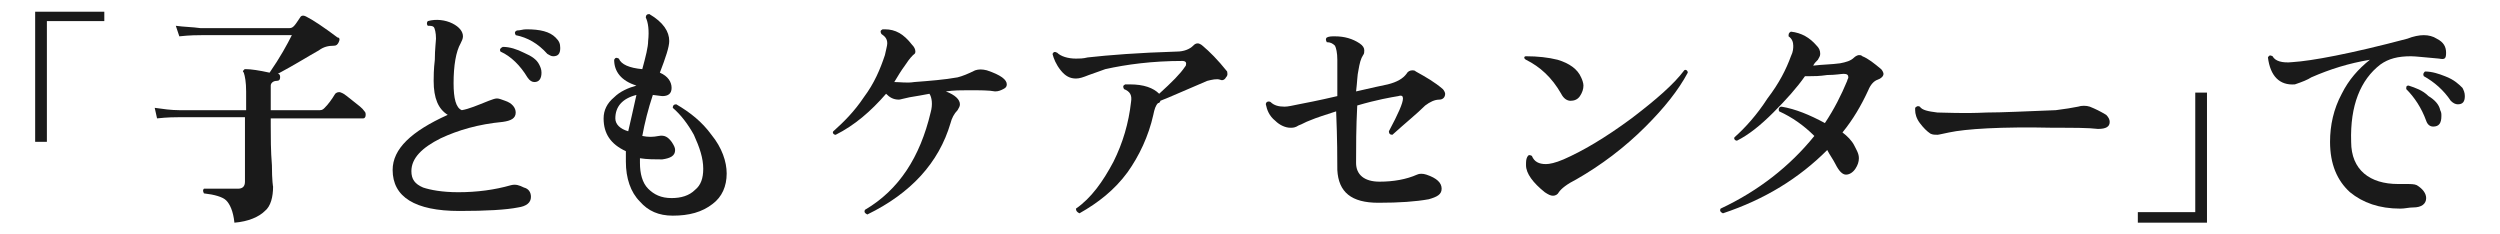 <?xml version="1.0" encoding="utf-8"?>
<!-- Generator: Adobe Illustrator 27.4.1, SVG Export Plug-In . SVG Version: 6.00 Build 0)  -->
<svg version="1.1" id="_レイヤー_2" xmlns="http://www.w3.org/2000/svg" xmlns:xlink="http://www.w3.org/1999/xlink" x="0px"
	 y="0px" viewBox="0 0 213.3 20" style="enable-background:new 0 0 213.3 20;" xml:space="preserve">
<style type="text/css">
	.st0{fill:#1A1A1A;}
</style>
<g id="_レイヤー_1-2">
	<path class="st0" d="M8.9,1.8H4v10.3H3V1h5.9V1.8z"/>
	<path class="st0" d="M31.1,9.5c0.1,0.1,0.1,0.2,0.1,0.3c0,0.2-0.1,0.3-0.2,0.3h-7.9v0.6c0,1,0,2.2,0.1,3.4c0,1.3,0.1,1.9,0.1,1.8
		c0,0.9-0.2,1.7-0.7,2.1c-0.5,0.5-1.4,0.9-2.6,1c-0.1-1-0.4-1.6-0.7-1.9c-0.3-0.3-1-0.5-1.9-0.6c-0.1-0.2-0.1-0.3,0-0.4
		c1.2,0,2.1,0,2.9,0c0.4,0,0.6-0.2,0.6-0.6V10h-5.6c-0.3,0-1,0-1.9,0.1l-0.2-0.9c0.7,0.1,1.4,0.2,2.1,0.2h5.7V7.8
		c0-0.8-0.1-1.3-0.2-1.6c-0.1-0.1-0.1-0.2,0-0.2c0-0.1,0.1-0.1,0.2-0.1c0.4,0,1.1,0.1,2,0.3c0.9-1.3,1.5-2.4,1.9-3.2h-7.7
		c-0.3,0-1,0-1.9,0.1L15,2.2c0.7,0.1,1.4,0.1,2.1,0.2h7.6c0.2,0,0.3-0.1,0.4-0.2c0.1-0.1,0.3-0.4,0.5-0.7c0.1-0.2,0.3-0.2,0.5-0.1
		c0.6,0.3,1.5,0.9,2.7,1.8C29,3.2,29,3.4,28.9,3.6c-0.1,0.2-0.2,0.3-0.4,0.3c-0.5,0-0.9,0.1-1.3,0.4c-0.9,0.5-2,1.2-3.5,2l0,0
		c0.2,0,0.2,0.2,0.2,0.3c0,0.2-0.1,0.3-0.3,0.3c-0.3,0-0.5,0.2-0.5,0.4v2.1h4.2c0.2,0,0.3-0.1,0.4-0.2c0.3-0.3,0.6-0.7,0.9-1.2
		c0.1-0.1,0.3-0.2,0.5-0.1c0.3,0.1,0.6,0.4,1,0.7C30.6,9,30.9,9.2,31.1,9.5z"/>
	<path class="st0" d="M45.3,16.8c0,0.5-0.4,0.8-1.1,0.9c-1,0.2-2.7,0.3-5,0.3c-3.8,0-5.7-1.2-5.7-3.5c0-1.8,1.6-3.3,4.7-4.7
		c-0.8-0.5-1.2-1.4-1.2-2.9c0-0.3,0-1,0.1-1.8c0-0.9,0.1-1.6,0.1-1.8c0-0.5-0.1-0.9-0.2-1c-0.1-0.1-0.3-0.1-0.5-0.1
		c-0.1-0.1-0.1-0.3,0-0.4c0.7-0.2,1.5-0.1,2.1,0.2c0.6,0.3,0.9,0.7,0.9,1.1c0,0.2-0.1,0.4-0.2,0.6c-0.4,0.7-0.6,1.9-0.6,3.4
		c0,1.3,0.2,2.1,0.7,2.3C40,9.3,40.7,9,41.7,8.6c0.3-0.1,0.5-0.2,0.7-0.2c0.2,0,0.4,0.1,0.7,0.2c0.6,0.2,0.9,0.6,0.9,1
		c0,0.5-0.4,0.7-1.1,0.8c-2.1,0.2-3.8,0.7-5.3,1.4c-1.6,0.8-2.5,1.7-2.5,2.8c0,0.7,0.3,1.1,1,1.4c0.6,0.2,1.6,0.4,3,0.4
		c1.6,0,3.1-0.2,4.5-0.6c0.4-0.1,0.7,0,1.1,0.2C45.1,16.1,45.3,16.4,45.3,16.8z M46,5.5c0.1,0.2,0.2,0.4,0.2,0.7
		C46.2,6.7,46,7,45.6,7c-0.2,0-0.4-0.1-0.6-0.4c-0.6-1-1.4-1.8-2.3-2.2c-0.1-0.2,0-0.3,0.2-0.4c0.6,0,1.2,0.2,1.8,0.5
		C45.4,4.8,45.8,5.1,46,5.5z M47.2,4.8c-0.2,0-0.3-0.1-0.5-0.2C45.9,3.7,45,3.2,44,3c-0.1-0.2-0.1-0.3,0.1-0.4
		c0.3,0,0.5-0.1,0.8-0.1c1.2,0,2,0.2,2.5,0.7c0.3,0.3,0.4,0.5,0.4,0.9C47.8,4.6,47.6,4.8,47.2,4.8z"/>
	<path class="st0" d="M62,14.8c0,1.1-0.4,2-1.2,2.6c-0.9,0.7-2,1-3.4,1c-1.2,0-2.1-0.4-2.8-1.2c-0.8-0.8-1.2-2-1.2-3.4
		c0-0.3,0-0.6,0-0.9c-1.3-0.6-1.9-1.5-1.9-2.8c0-0.7,0.3-1.3,0.9-1.8c0.5-0.5,1.2-0.8,1.9-1c-1.3-0.4-1.9-1.2-1.9-2.2
		c0.1-0.2,0.2-0.2,0.4-0.1c0.2,0.5,0.9,0.8,2,0.9c0.3-1.1,0.5-1.9,0.5-2.4c0.1-0.9,0-1.6-0.2-2c0-0.2,0.1-0.3,0.3-0.3
		c1.2,0.7,1.7,1.5,1.7,2.3c0,0.5-0.3,1.4-0.8,2.7C57,6.5,57.3,7,57.3,7.5c0,0.5-0.3,0.7-0.8,0.7c0.1,0-0.1,0-0.8-0.1
		c-0.4,1.2-0.7,2.4-0.9,3.5c0.5,0.1,0.9,0.1,1.4,0c0.5-0.1,0.8,0.1,1.1,0.5c0.2,0.3,0.3,0.5,0.3,0.7c0,0.5-0.4,0.7-1.1,0.8
		c-0.6,0-1.3,0-1.9-0.1v0.4c0,0.9,0.2,1.7,0.7,2.2c0.5,0.5,1.1,0.8,2,0.8c0.8,0,1.5-0.2,2-0.7c0.5-0.4,0.7-1,0.7-1.8
		c0-0.9-0.3-1.8-0.8-2.9c-0.5-0.9-1.1-1.7-1.8-2.3c0-0.2,0.1-0.3,0.3-0.3c1.2,0.7,2.2,1.5,3,2.6C61.6,12.6,62,13.8,62,14.8z
		 M54.3,8.1c-1.2,0.3-1.8,1-1.8,2c0,0.5,0.4,0.9,1.1,1.1C53.8,10.4,54,9.4,54.3,8.1z"/>
	<path class="st0" d="M85.9,7.2c0,0.2-0.1,0.3-0.3,0.4s-0.4,0.2-0.7,0.2c-0.5-0.1-1.3-0.1-2.3-0.1c-0.6,0-1.2,0-1.9,0.1
		c0.8,0.3,1.2,0.7,1.2,1.1c0,0.2-0.1,0.3-0.2,0.5c-0.3,0.3-0.5,0.7-0.6,1.1c-1,3.4-3.4,6-7.1,7.8c-0.2-0.1-0.3-0.2-0.2-0.4
		c2.9-1.7,4.7-4.5,5.6-8.3c0.2-0.7,0.1-1.3-0.1-1.6c-0.5,0.1-1.1,0.2-1.7,0.3c-0.5,0.1-0.8,0.2-0.9,0.2c-0.5,0-0.8-0.2-1.1-0.5
		c-1.3,1.5-2.7,2.7-4.3,3.5c-0.2,0-0.3-0.2-0.2-0.3c0.9-0.8,1.8-1.7,2.6-2.9c0.9-1.2,1.4-2.4,1.8-3.6c0.1-0.5,0.2-0.8,0.2-1
		c0-0.4-0.2-0.6-0.5-0.8c-0.1-0.2-0.1-0.3,0.1-0.4c0.1,0,0.2,0,0.2,0c0.9,0,1.6,0.4,2.3,1.3c0.2,0.2,0.3,0.4,0.3,0.6
		S78,4.6,77.9,4.7c-0.3,0.3-0.5,0.6-0.7,0.9C76.9,6,76.6,6.5,76.3,7C76.8,7,77.4,7.1,78,7c1.3-0.1,2.6-0.2,3.7-0.4
		c0.4-0.1,0.9-0.3,1.5-0.6c0.3-0.1,0.6-0.1,1,0C85.4,6.4,85.9,6.8,85.9,7.2L85.9,7.2z"/>
	<path class="st0" d="M104.6,6.6c-0.1,0.2-0.3,0.3-0.5,0.2c-0.3-0.1-0.7,0-1.1,0.1c-1.9,0.8-3.2,1.4-4,1.7c0,0.1-0.1,0.2-0.2,0.2
		c-0.2,0.2-0.3,0.5-0.4,1c-0.4,1.8-1.2,3.5-2.2,4.9c-1.1,1.5-2.5,2.6-4.1,3.5c-0.2-0.1-0.3-0.2-0.3-0.4c1.3-0.9,2.3-2.3,3.2-4
		c0.8-1.6,1.3-3.3,1.5-5.1c0.1-0.6-0.1-0.9-0.6-1.1c-0.1-0.2-0.1-0.3,0.1-0.4c0.1,0,0.3,0,0.4,0c1.2,0,2,0.3,2.5,0.8
		c1.1-1,1.8-1.7,2.2-2.3c0.1-0.1,0.1-0.2,0.1-0.3c0-0.1-0.1-0.2-0.3-0.2c-2.6,0-4.8,0.3-6.6,0.7C94,6,93.5,6.2,92.9,6.4
		c-0.5,0.2-0.8,0.3-1.1,0.3c-0.5,0-0.9-0.2-1.3-0.7c-0.4-0.5-0.6-1-0.7-1.4c0.1-0.2,0.2-0.2,0.4-0.1c0.3,0.3,0.9,0.5,1.6,0.5
		c0.3,0,0.6,0,1-0.1c1.8-0.2,4.3-0.4,7.6-0.5c0.6,0,1.1-0.2,1.4-0.5c0.1-0.1,0.2-0.2,0.4-0.2c0.1,0,0.3,0.1,0.4,0.2
		c0.6,0.5,1.3,1.2,2.1,2.2C104.7,6.2,104.8,6.4,104.6,6.6L104.6,6.6z"/>
	<path class="st0" d="M123.1,7.6c0.1,0.1,0.2,0.3,0.2,0.4c0,0.3-0.2,0.5-0.5,0.5c-0.4,0-0.8,0.2-1.2,0.5c-0.7,0.7-1.7,1.5-2.8,2.5
		c-0.2,0-0.3-0.1-0.3-0.3c0.8-1.5,1.2-2.4,1.2-2.8c0-0.2-0.1-0.3-0.4-0.2c-0.6,0.1-1.8,0.3-3.5,0.8c-0.1,1.9-0.1,3.5-0.1,4.9
		c0,1,0.7,1.6,2,1.6c1.2,0,2.3-0.2,3.2-0.6c0.2-0.1,0.5-0.1,0.8,0c0.9,0.3,1.3,0.7,1.3,1.2c0,0.5-0.4,0.7-1.1,0.9
		c-1.1,0.2-2.5,0.3-4.3,0.3c-2.3,0-3.4-0.9-3.5-2.8c0-0.9,0-2.6-0.1-5c-0.9,0.3-1.6,0.5-2.3,0.8c-0.3,0.1-0.6,0.3-0.9,0.4
		c-0.3,0.2-0.5,0.2-0.7,0.2c-0.4,0-0.9-0.2-1.3-0.6c-0.5-0.4-0.7-0.9-0.8-1.4c0-0.2,0.2-0.3,0.4-0.2c0.3,0.3,0.7,0.4,1.2,0.4
		c0.3,0,0.7-0.1,1.2-0.2c0.5-0.1,1.6-0.3,3.3-0.7l0-3.1c0-0.6-0.1-1-0.2-1.2c-0.2-0.2-0.4-0.3-0.7-0.3c-0.1-0.2-0.1-0.3,0-0.4
		c0.2-0.1,0.4-0.1,0.7-0.1c0.8,0,1.5,0.2,2.1,0.6c0.3,0.2,0.4,0.4,0.4,0.6c0,0.1,0,0.3-0.1,0.4c-0.2,0.3-0.3,0.7-0.4,1.3
		c-0.1,0.4-0.1,1-0.2,1.8c1.3-0.3,2.2-0.5,2.7-0.6c0.8-0.2,1.3-0.5,1.6-0.9c0.1-0.2,0.3-0.3,0.5-0.3c0.1,0,0.2,0,0.3,0.1
		C121.7,6.6,122.4,7,123.1,7.6L123.1,7.6z"/>
	<path class="st0" d="M134.9,6.6c0.1,0.2,0.2,0.5,0.2,0.7c0,0.3-0.1,0.6-0.3,0.9c-0.2,0.3-0.5,0.4-0.8,0.4c-0.3,0-0.6-0.2-0.8-0.6
		c-0.8-1.4-1.8-2.3-3-2.9C130,5,130,4.8,130.2,4.8c1,0,1.9,0.1,2.7,0.3C133.9,5.4,134.6,5.9,134.9,6.6L134.9,6.6z M144,6.2
		c-0.8,1.5-2,3-3.6,4.6c-1.8,1.8-3.8,3.3-5.9,4.5c-0.8,0.4-1.3,0.8-1.5,1.1c-0.1,0.2-0.3,0.3-0.5,0.3c-0.2,0-0.4-0.1-0.7-0.3
		c-1-0.8-1.6-1.6-1.6-2.3c0-0.3,0-0.5,0.1-0.7c0.1-0.2,0.2-0.2,0.4-0.1c0.2,0.5,0.6,0.7,1.2,0.7c0.3,0,0.8-0.1,1.5-0.4
		c1.6-0.7,3.5-1.8,5.8-3.5c2.1-1.6,3.6-2.9,4.5-4.1C143.8,5.9,144,6,144,6.2L144,6.2z"/>
	<path class="st0" d="M160.5,5.9c0.1,0.1,0.2,0.3,0.2,0.4c0,0.2-0.2,0.4-0.5,0.5c-0.3,0.1-0.6,0.4-0.8,0.9c-0.6,1.3-1.3,2.5-2.2,3.6
		c0.4,0.3,0.8,0.7,1,1.1c0.2,0.4,0.4,0.7,0.4,1.1c0,0.3-0.1,0.6-0.3,0.9c-0.2,0.3-0.5,0.5-0.8,0.5c-0.3,0-0.6-0.3-0.9-0.9
		c-0.2-0.4-0.5-0.8-0.7-1.2c-2.4,2.4-5.3,4.2-8.9,5.4c-0.2-0.1-0.3-0.2-0.2-0.4c3.2-1.5,5.9-3.6,8-6.2c-0.9-0.9-1.9-1.6-3-2.1
		c-0.1-0.2,0-0.4,0.2-0.4c1.2,0.2,2.4,0.7,3.7,1.4c0.8-1.2,1.4-2.4,1.9-3.6c0-0.1,0.1-0.2,0.1-0.3c0-0.2-0.1-0.3-0.4-0.3
		c-0.2,0-0.7,0.1-1.4,0.1c-0.7,0.1-1.1,0.1-1.5,0.1c-0.2,0-0.3,0-0.4,0c-0.7,1-1.6,2-2.7,3.1c-1.1,1.1-2.1,1.9-3.1,2.4
		c-0.2,0-0.3-0.2-0.2-0.3c0.9-0.8,1.9-1.9,2.8-3.3c1-1.3,1.6-2.5,2-3.6c0.2-0.4,0.2-0.7,0.2-0.9c0-0.3-0.1-0.6-0.4-0.8
		c0-0.2,0-0.3,0.2-0.4c0.9,0.1,1.6,0.5,2.2,1.2c0.2,0.2,0.3,0.4,0.3,0.7c0,0.2-0.1,0.3-0.2,0.5c-0.2,0.2-0.3,0.3-0.4,0.5
		c0.8-0.1,1.6-0.1,2.3-0.2c0.5-0.1,0.9-0.2,1.2-0.5c0.1-0.1,0.3-0.2,0.4-0.2c0.1,0,0.2,0,0.3,0.1C159.4,5,159.9,5.4,160.5,5.9
		L160.5,5.9z"/>
	<path class="st0" d="M179.7,9.8c0.2,0.2,0.3,0.4,0.3,0.6c0,0.4-0.3,0.6-1,0.6c-0.8-0.1-2.1-0.1-3.8-0.1c-4.5-0.1-7.5,0.1-8.9,0.4
		c-0.5,0.1-0.9,0.2-1,0.2c-0.2,0-0.4,0-0.6-0.1c-0.3-0.2-0.6-0.5-0.9-0.9c-0.3-0.4-0.4-0.8-0.4-1.1c0-0.1,0-0.1,0-0.2
		c0.1-0.1,0.2-0.2,0.4-0.1c0.2,0.3,0.7,0.4,1.5,0.5c0.7,0,2.1,0.1,4.2,0c1.3,0,3.3-0.1,5.9-0.2c0.8-0.1,1.4-0.2,1.9-0.3
		c0.3-0.1,0.7-0.1,1,0C178.8,9.3,179.2,9.5,179.7,9.8L179.7,9.8z"/>
	<path class="st0" d="M188.3,19h-5.9v-0.9h4.9V7.9h1V19z"/>
	<path class="st0" d="M208.1,5c-1.2-0.1-2-0.2-2.4-0.2c-1.1,0-1.9,0.2-2.6,0.7c-1.7,1.3-2.6,3.5-2.5,6.6c0,1.2,0.4,2.1,1.1,2.7
		s1.7,0.9,2.9,0.9c0.2,0,0.4,0,0.6,0c0.5,0,0.8,0,1,0.1c0.5,0.3,0.8,0.7,0.8,1.1c0,0.5-0.4,0.8-1.1,0.8c-0.4,0-0.7,0.1-1.1,0.1
		c-1.8,0-3.2-0.5-4.3-1.4c-1.1-1-1.7-2.4-1.7-4.3c0-1.4,0.3-2.8,1-4.1c0.6-1.2,1.4-2.1,2.4-2.9c-1.8,0.3-3.4,0.8-5,1.5
		c-0.3,0.2-0.8,0.4-1.4,0.6c-1.3,0.1-2.1-0.7-2.3-2.3c0.1-0.2,0.2-0.2,0.4-0.1c0.2,0.4,0.8,0.6,1.7,0.5c1.6-0.1,4.9-0.7,9.8-2
		c0.5-0.2,1-0.3,1.4-0.3c0.4,0,0.8,0.1,1.1,0.3c0.6,0.3,0.8,0.7,0.8,1.2S208.6,5.1,208.1,5z M208.2,9.4c0.1,0.2,0.1,0.3,0.1,0.5
		c0,0.6-0.2,0.9-0.7,0.9c-0.3,0-0.5-0.2-0.6-0.5c-0.4-1.1-1-2-1.7-2.7c0-0.2,0-0.3,0.2-0.3c0.6,0.2,1.2,0.4,1.7,0.9
		C207.7,8.5,208.1,8.9,208.2,9.4L208.2,9.4z M210.1,7.5c0.1,0.2,0.2,0.4,0.2,0.7c0,0.5-0.2,0.7-0.6,0.7c-0.2,0-0.4-0.1-0.6-0.3
		c-0.6-0.9-1.4-1.6-2.3-2.1c-0.1-0.2,0-0.3,0.1-0.4c0.6,0,1.2,0.2,1.7,0.4C209.4,6.8,209.8,7.2,210.1,7.5z"/>
</g>
</svg>
